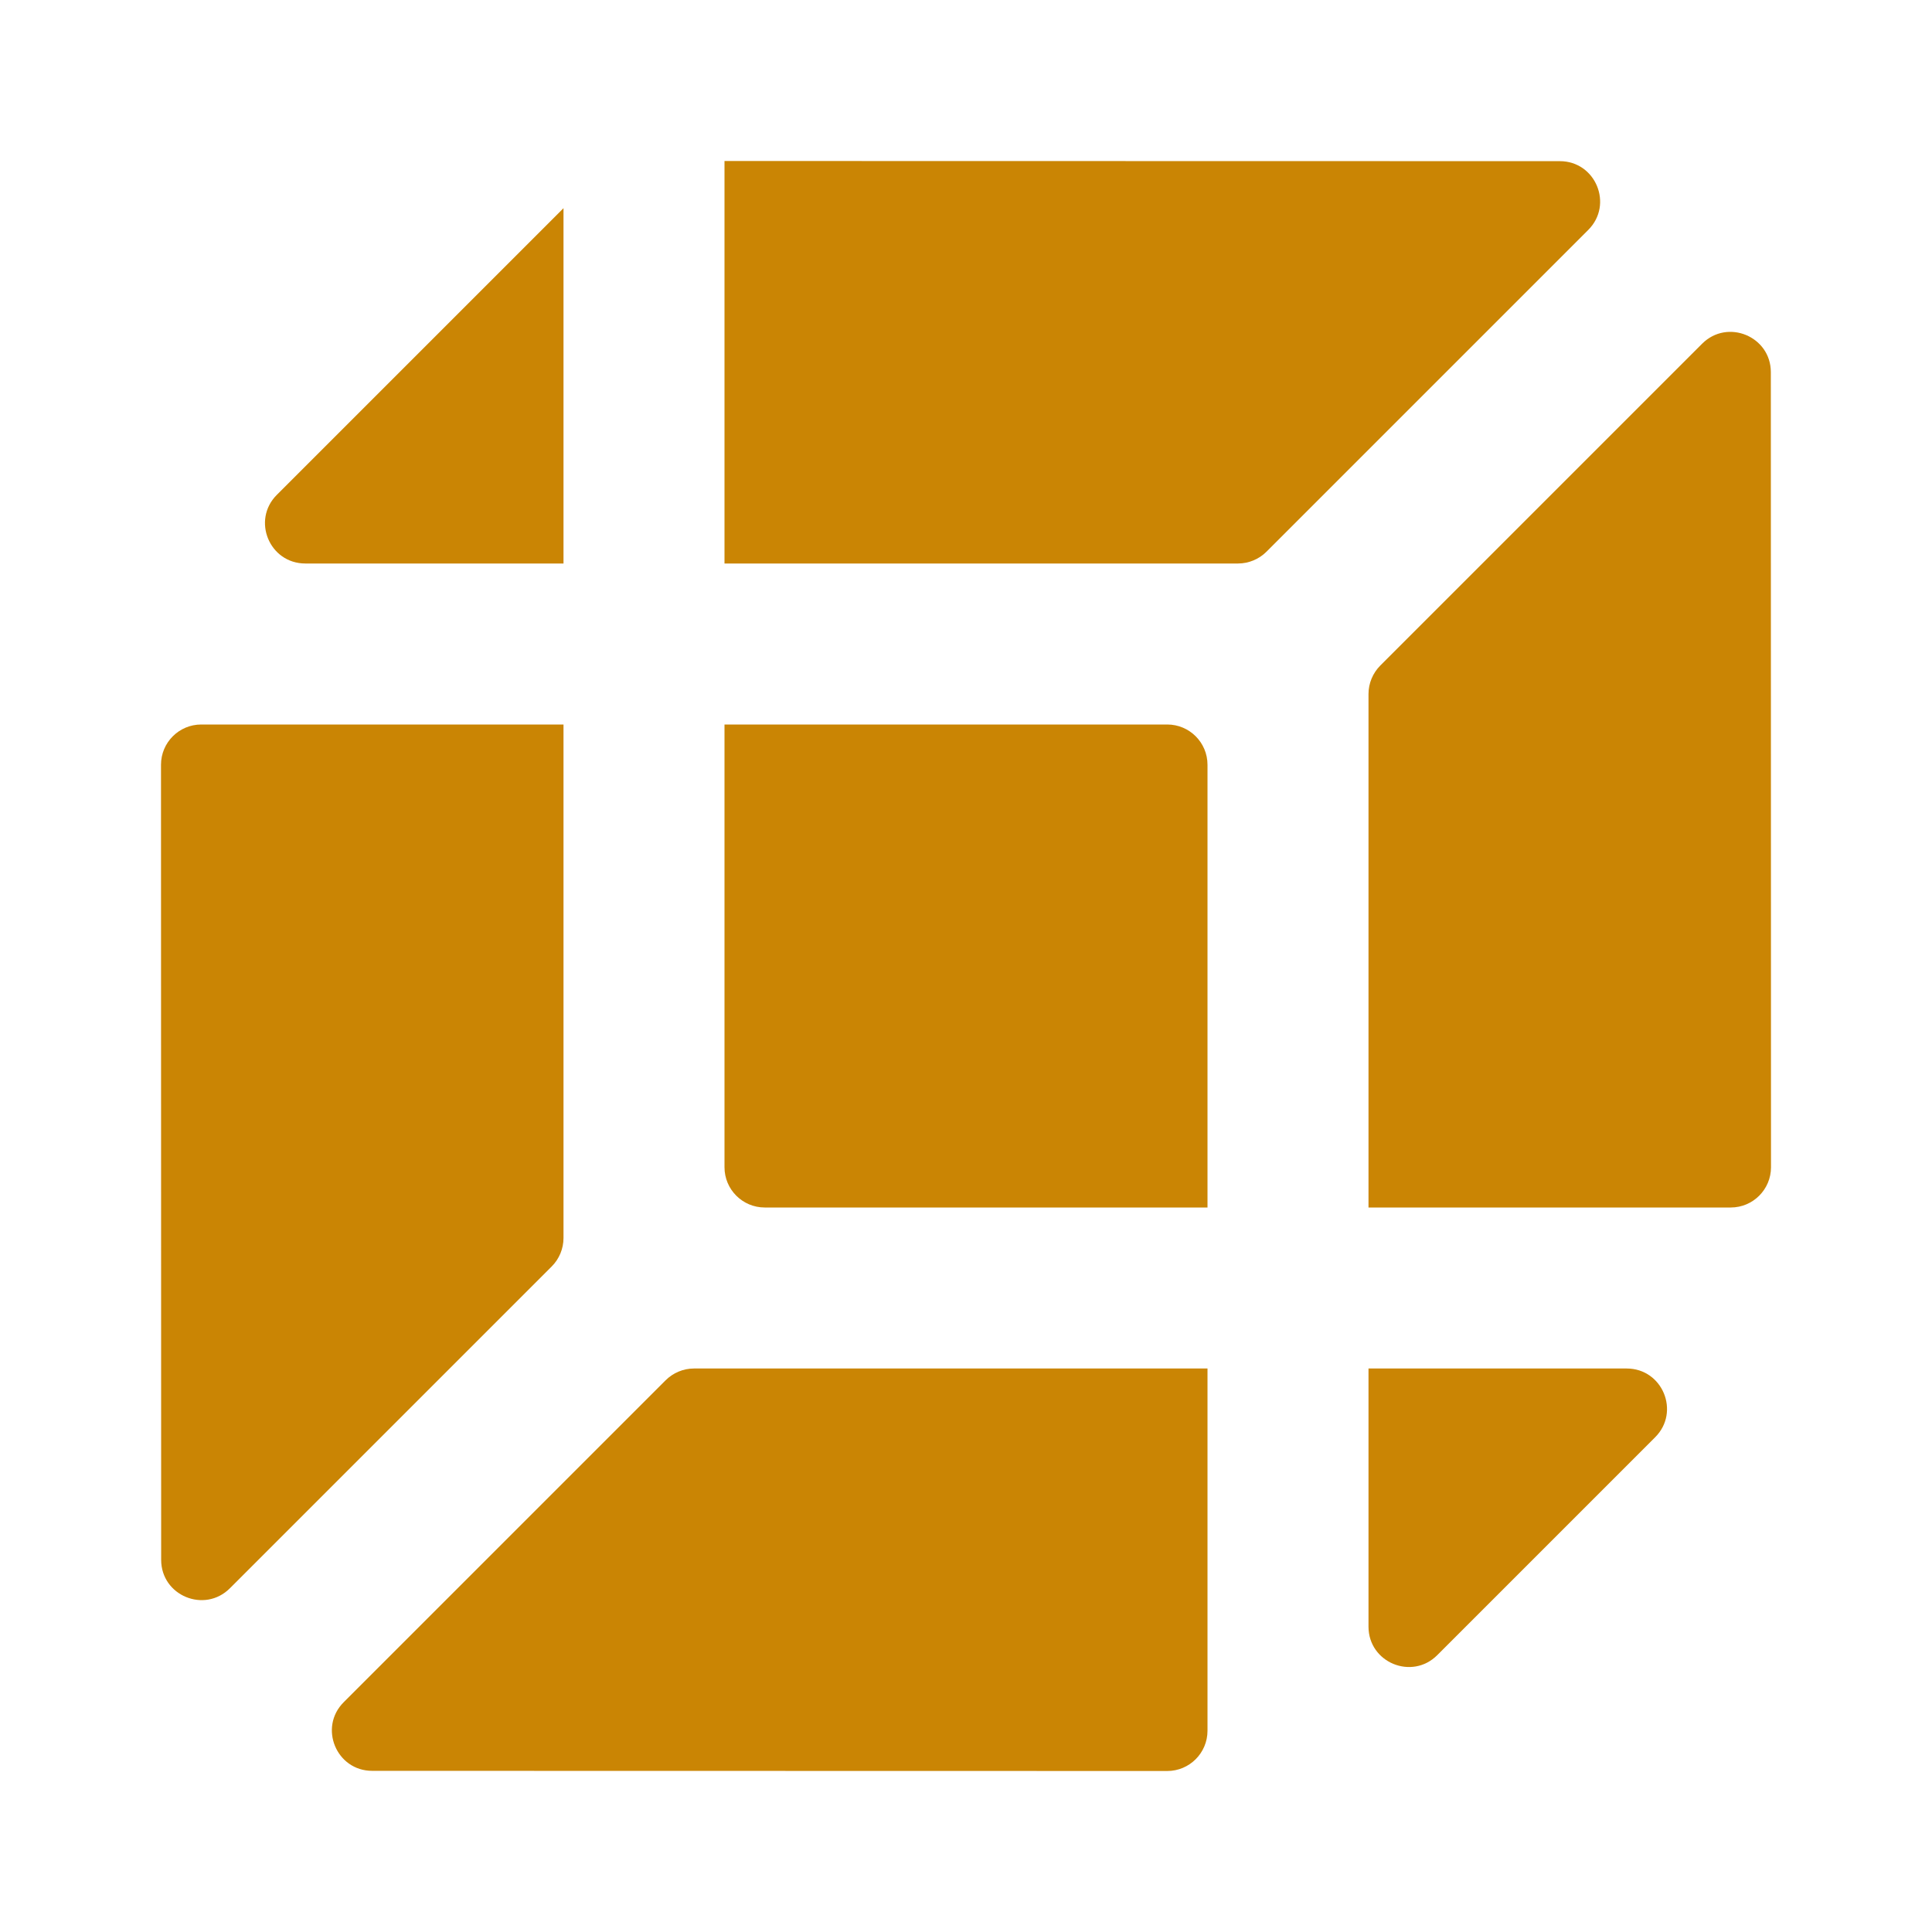 <svg width="24" height="24" viewBox="0 0 24 24" fill="none" xmlns="http://www.w3.org/2000/svg">
<g id="cube-04">
<g id="Solid">
<path d="M7 2.586L3.439 6.147C3.124 6.462 3.347 7 3.793 7H7V2.586Z" fill="#CA8504"/>
<path d="M9 7V2L19.377 2.002C19.822 2.002 20.045 2.541 19.73 2.856L15.732 6.854C15.639 6.947 15.511 7 15.379 7H9Z" fill="#CA8504"/>
<path d="M7 9H2.5C2.224 9 2 9.224 2 9.5L2.002 19.377C2.002 19.822 2.541 20.045 2.856 19.73L6.854 15.732C6.947 15.639 7 15.511 7 15.379V9Z" fill="#CA8504"/>
<path d="M4.27 21.145C3.955 21.459 4.178 21.998 4.623 21.998L14.5 22C14.776 22 15 21.776 15 21.5V17H8.621C8.489 17 8.362 17.053 8.268 17.147L4.27 21.145Z" fill="#CA8504"/>
<path d="M15 15H9.5C9.224 15 9 14.776 9 14.5V9H14.5C14.776 9 15 9.224 15 9.5V15Z" fill="#CA8504"/>
<path d="M17 17V20.207C17 20.653 17.539 20.876 17.854 20.561L20.561 17.854C20.876 17.539 20.653 17 20.207 17H17Z" fill="#CA8504"/>
<path d="M22 14.5C22 14.776 21.776 15 21.5 15H17V8.621C17 8.489 17.053 8.362 17.146 8.268L21.144 4.27C21.459 3.955 21.998 4.178 21.998 4.623L22 14.5Z" fill="#CA8504"/>
</g>
</g>
</svg>
